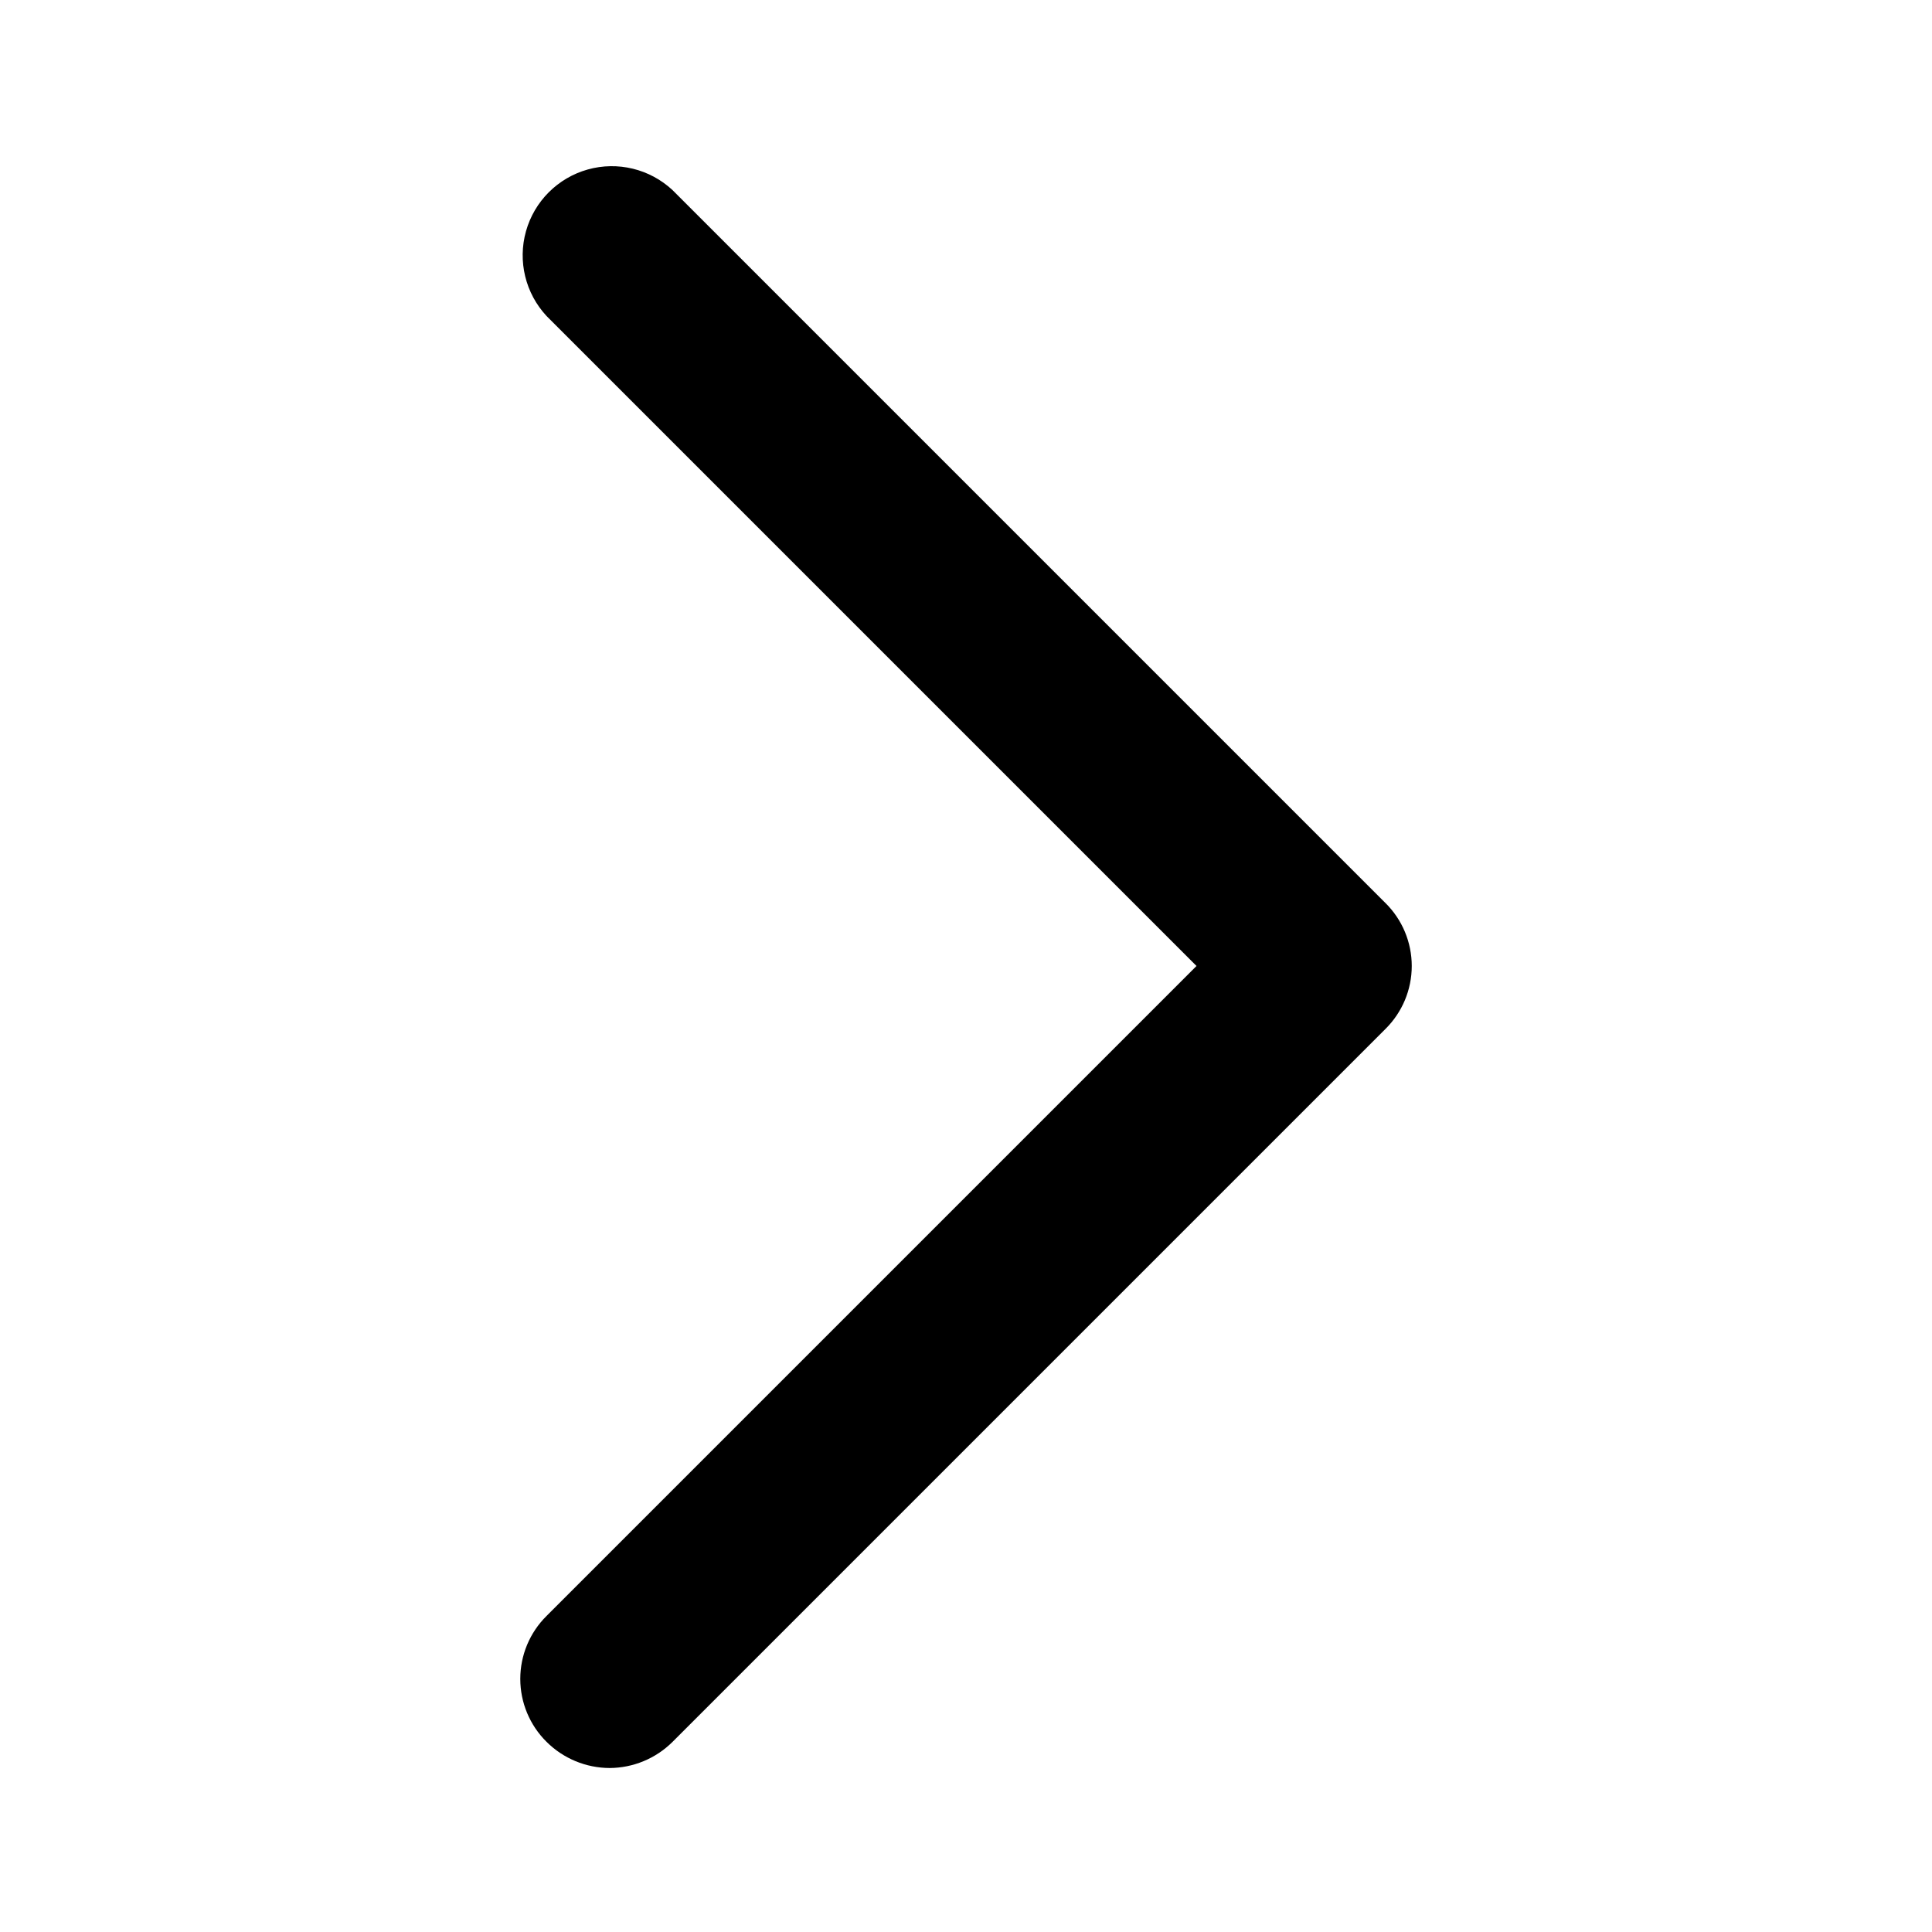 <?xml version="1.0" encoding="UTF-8"?>
<!-- Uploaded to: SVG Repo, www.svgrepo.com, Generator: SVG Repo Mixer Tools -->
<svg fill="#000000" width="800px" height="800px" version="1.1" viewBox="144 144 512 512" xmlns="http://www.w3.org/2000/svg">
 <path d="m305.54 612.54c-6.258-0.023-12.254-2.512-16.691-6.926-4.461-4.41-6.969-10.418-6.969-16.691 0-6.269 2.508-12.281 6.969-16.688l172.24-172.24-172.24-172.24c-5.613-6.027-7.684-14.547-5.457-22.48 2.223-7.93 8.422-14.129 16.355-16.355 7.934-2.227 16.453-0.156 22.48 5.461l188.93 188.93v-0.004c4.461 4.41 6.973 10.418 6.973 16.691 0 6.269-2.512 12.281-6.973 16.688l-188.93 188.93c-4.434 4.414-10.43 6.902-16.688 6.926z"/>
</svg>